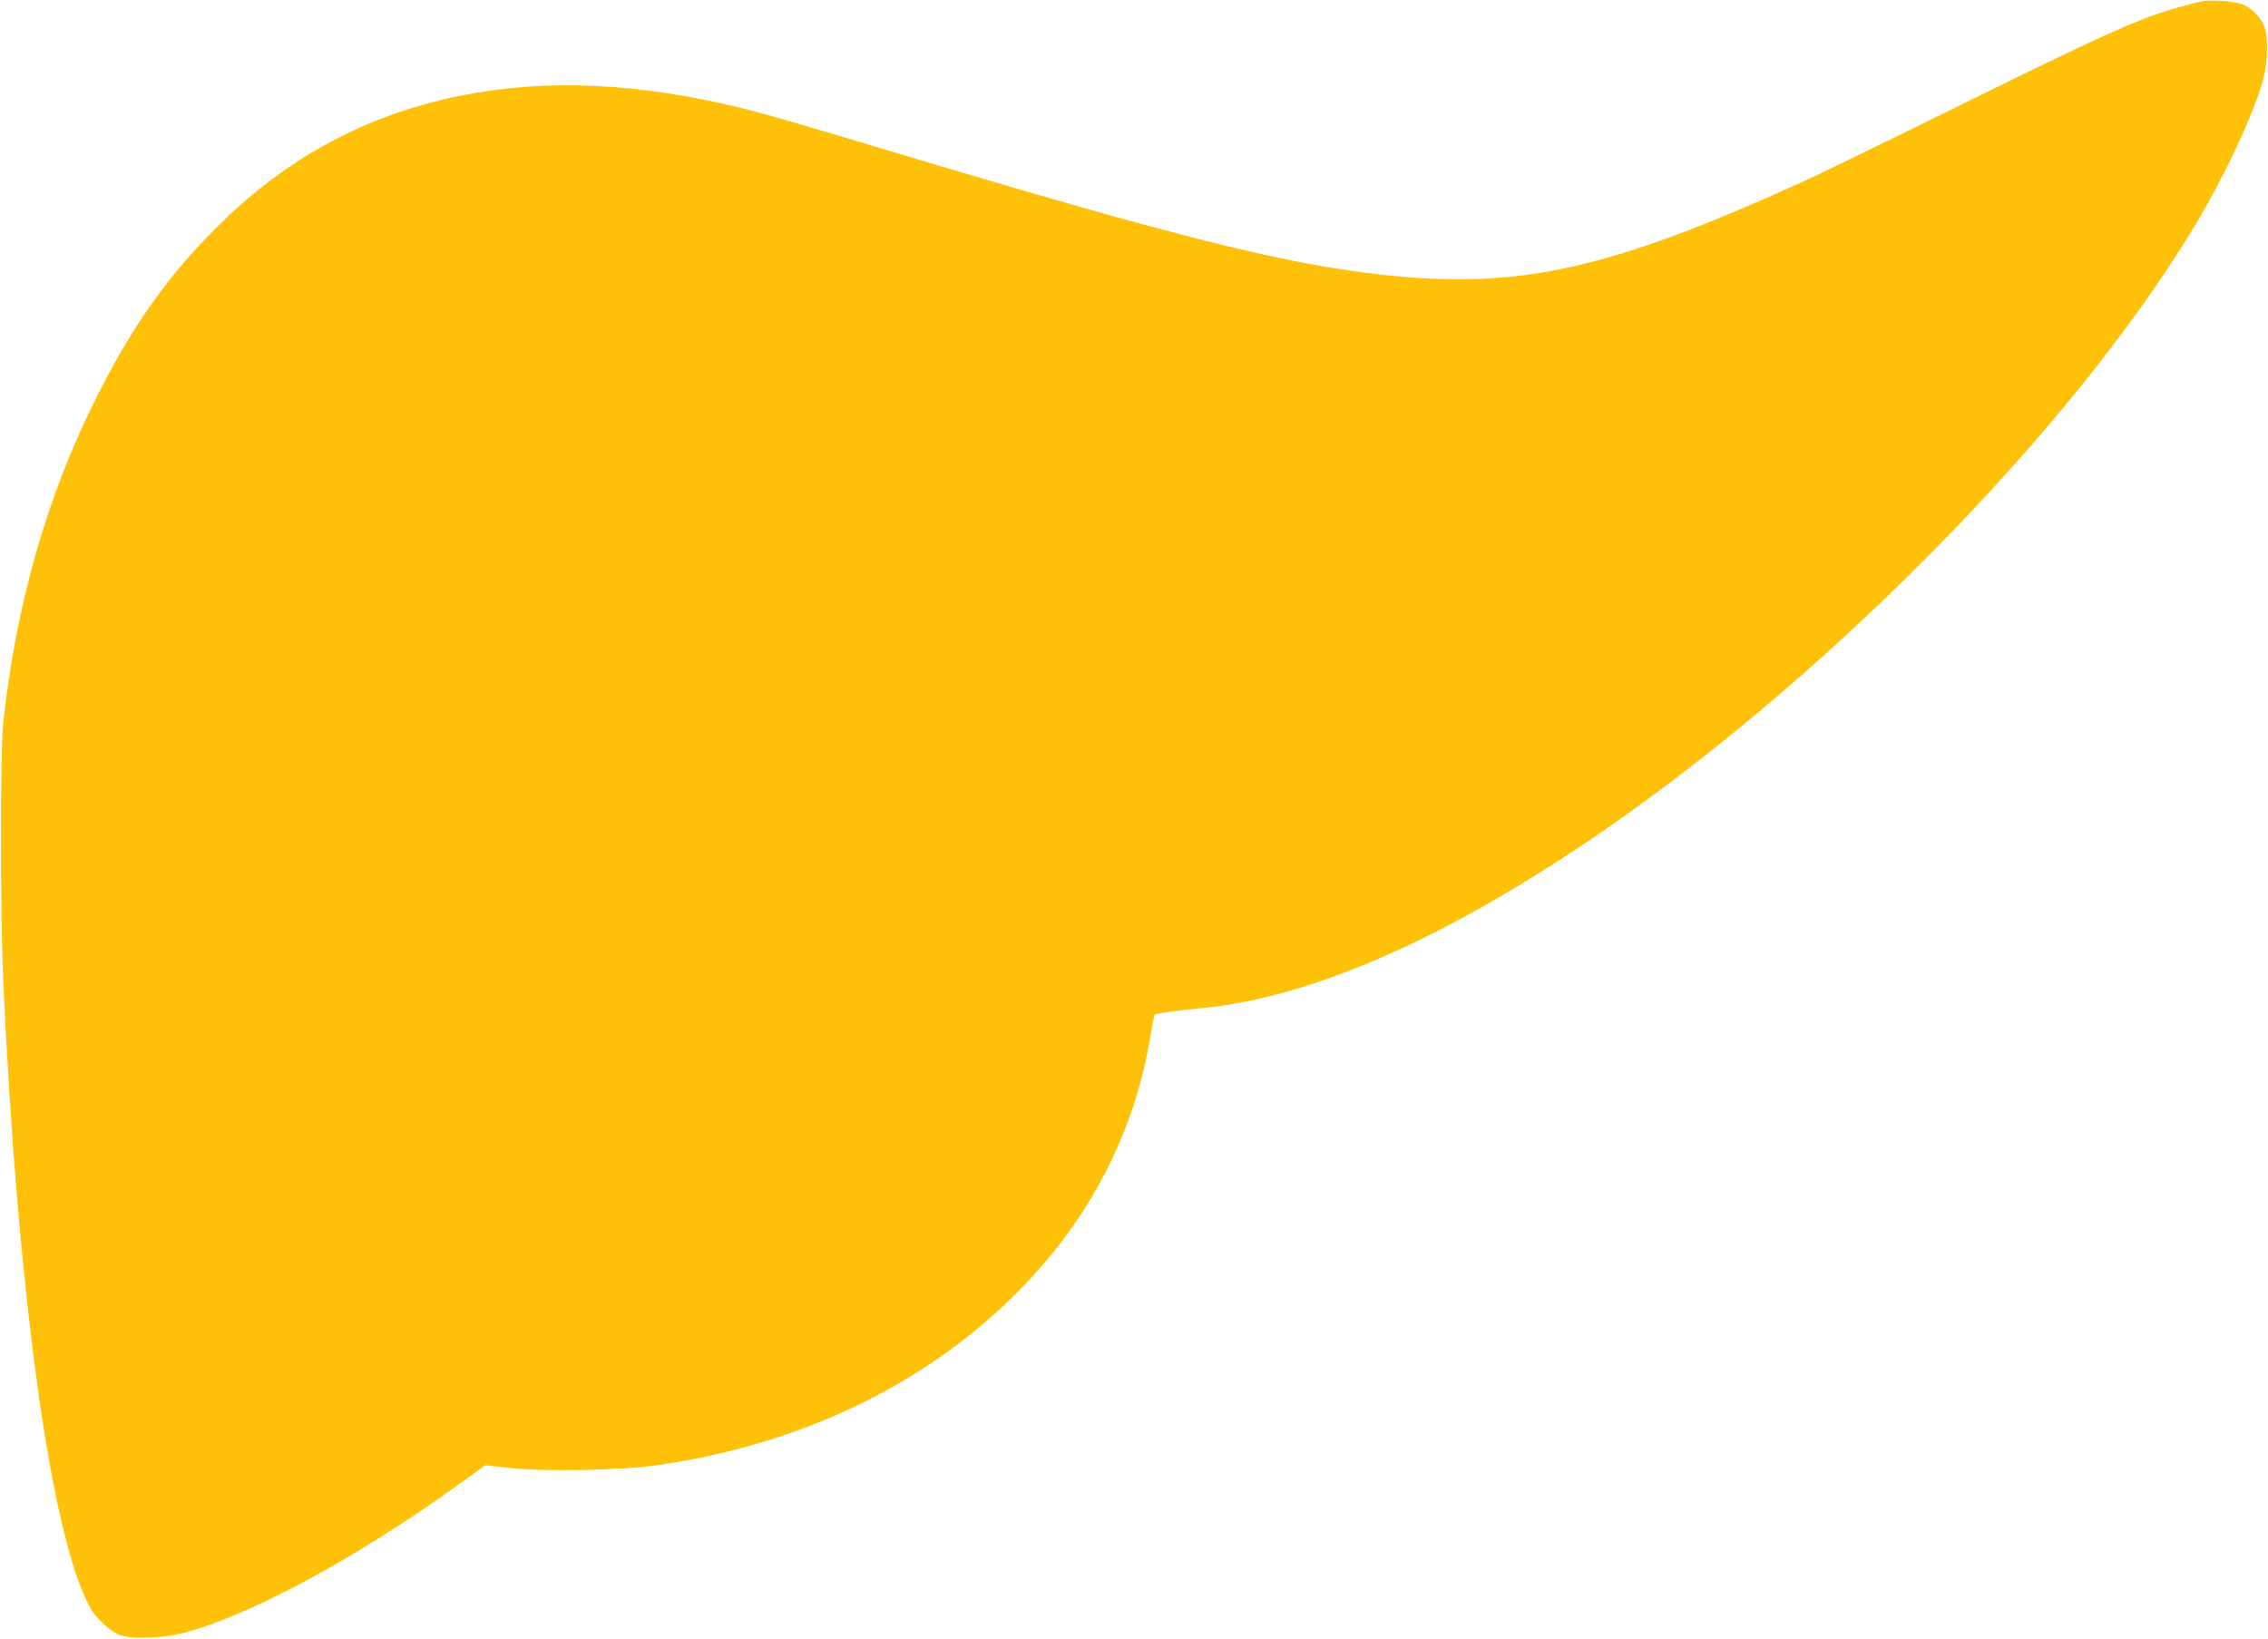 <?xml version="1.0" standalone="no"?>
<!DOCTYPE svg PUBLIC "-//W3C//DTD SVG 20010904//EN"
 "http://www.w3.org/TR/2001/REC-SVG-20010904/DTD/svg10.dtd">
<svg version="1.0" xmlns="http://www.w3.org/2000/svg"
 width="1280pt" height="925pt" viewBox="0 0 1280 925"
 preserveAspectRatio="xMidYMid meet">
<g transform="translate(0,925) scale(0.1,-0.1)"
fill="#ffc107" stroke="none">
<path d="M12435 9244 c-53 -9 -208 -53 -290 -83 -182 -67 -427 -181 -1105
-516 -393 -194 -787 -385 -875 -425 -1095 -497 -1602 -607 -2380 -519 -546 61
-1178 221 -2720 684 -732 220 -859 255 -1080 300 -582 118 -1097 111 -1579
-21 -463 -127 -863 -367 -1216 -730 -266 -273 -453 -543 -649 -934 -277 -554
-449 -1157 -523 -1830 -17 -152 -16 -1092 0 -1455 83 -1787 269 -3132 489
-3537 35 -65 122 -144 176 -160 73 -22 238 -15 355 15 368 96 970 420 1540
830 l161 116 143 -16 c195 -21 624 -13 823 16 891 126 1657 524 2184 1136 317
368 522 801 601 1272 12 70 24 131 26 134 4 8 117 24 274 39 594 60 1313 368
2130 913 1344 897 2773 2343 3476 3518 162 272 322 614 375 804 31 113 32 264
2 320 -27 52 -68 90 -118 111 -40 16 -164 26 -220 18z"/>
</g>
</svg>
